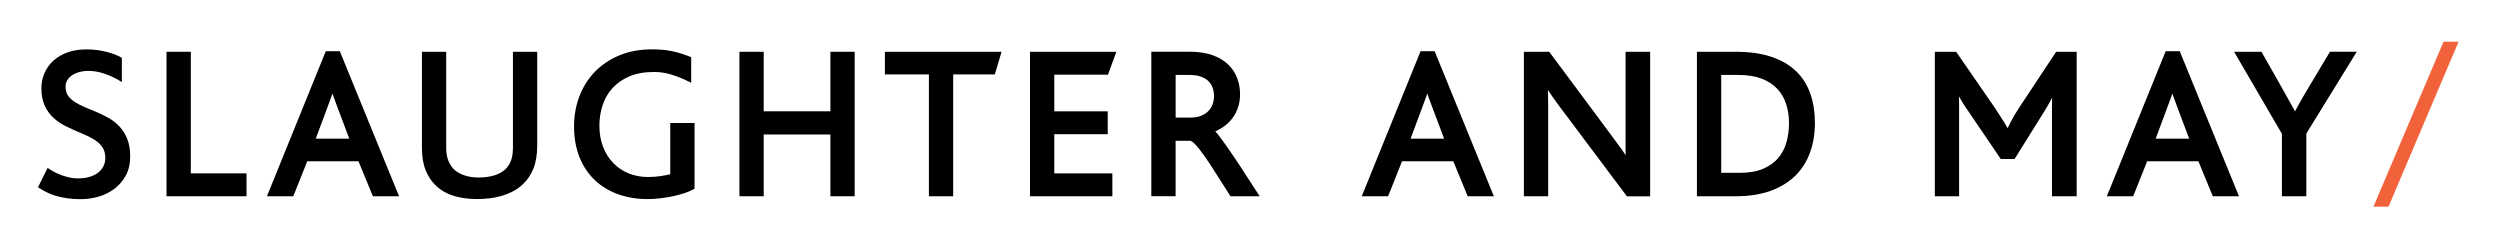 <?xml version="1.0" encoding="UTF-8"?>
<svg xmlns="http://www.w3.org/2000/svg" id="Layer_1" viewBox="0 0 659 66">
  <defs>
    <style>.cls-1{fill:#000;}.cls-1,.cls-2{stroke-width:0px;}.cls-2{fill:#f1613a;}</style>
  </defs>
  <path class="cls-1" d="M31.5,33.36c-.84-.89-1.8-1.65-2.86-2.25-1.03-.59-2.1-1.12-3.18-1.57-1.07-.45-2.11-.88-3.12-1.3-.98-.41-1.87-.87-2.65-1.37-.74-.48-1.34-1.05-1.78-1.69-.42-.61-.63-1.39-.63-2.31,0-.66.15-1.25.46-1.74.32-.51.74-.95,1.27-1.3.54-.36,1.19-.64,1.92-.84,1.92-.51,4.16-.37,6.49.4,1.42.47,2.72,1.06,3.87,1.75l.83.5v-6.37l-.26-.16c-.4-.24-.91-.48-1.53-.73-.61-.24-1.31-.47-2.09-.67-.77-.2-1.63-.37-2.56-.5-.93-.13-1.91-.19-2.92-.19-1.81,0-3.47.26-4.92.78-1.46.52-2.72,1.25-3.74,2.17-1.02.93-1.81,2.03-2.36,3.27-.55,1.24-.83,2.59-.83,3.99,0,1.81.29,3.35.87,4.6.57,1.24,1.31,2.29,2.2,3.12.82.8,1.78,1.48,2.82,2.03,1.01.52,2.05,1.02,3.08,1.47,1.03.45,2.04.89,3.03,1.32.95.42,1.8.9,2.52,1.43.7.51,1.27,1.13,1.7,1.84.42.68.63,1.55.63,2.58,0,.85-.18,1.61-.53,2.27-.35.67-.85,1.24-1.48,1.7-.64.47-1.4.82-2.28,1.07-1.63.45-3.52.49-5.16.12-.74-.17-1.45-.37-2.11-.61-.65-.24-1.25-.5-1.79-.79-.54-.29-1-.55-1.35-.79l-.51-.34-2.54,5.12.42.26c.61.38,1.28.75,1.98,1.1.72.36,1.53.67,2.42.93.88.25,1.86.46,2.92.61,1.06.15,2.26.23,3.57.23,1.58,0,3.16-.23,4.69-.67,1.54-.45,2.95-1.15,4.17-2.08,1.23-.93,2.24-2.12,3-3.52.76-1.41,1.14-3.09,1.14-4.98,0-1.77-.26-3.31-.76-4.59-.51-1.27-1.19-2.37-2.04-3.28"></path>
  <polygon class="cls-1" points="50.3 13.65 43.89 13.65 43.89 51.73 64.98 51.73 64.98 45.7 50.3 45.7 50.3 13.65"></polygon>
  <path class="cls-1" d="M87.63,24.64c.09.29.2.58.31.89.36.99.79,2.15,1.28,3.46l2.85,7.56h-8.84l2.85-7.63c.5-1.32.91-2.45,1.25-3.39.11-.3.21-.6.31-.89h0ZM85.87,13.5l-15.5,38.23h6.94l3.68-9.22h13.51l3.79,9.22h6.9l-15.61-38.23h-3.71Z"></path>
  <path class="cls-1" d="M135.19,39.33c0,1.21-.19,2.27-.55,3.16-.36.88-.87,1.62-1.49,2.2-.8.71-1.8,1.24-2.97,1.58-1.2.34-2.55.52-4.03.52-2.56,0-4.68-.66-6.28-1.94-.69-.64-1.24-1.44-1.64-2.38-.4-.94-.61-2.09-.61-3.39V13.65h-6.4v25.34c0,2.29.33,4.28.99,5.91.66,1.65,1.61,3.04,2.83,4.16,1.32,1.22,2.92,2.1,4.75,2.63,1.8.52,3.78.78,5.88.78,1.1,0,2.22-.06,3.33-.19,1.12-.13,2.21-.35,3.25-.65,1.04-.31,2.05-.71,3-1.21.96-.51,1.84-1.14,2.61-1.89,1.17-1.09,2.1-2.48,2.76-4.12.65-1.63.99-3.65.99-6.02V13.65h-6.4v25.68Z"></path>
  <path class="cls-1" d="M176.69,45.93c-.75.18-1.59.34-2.5.48-1.07.17-2.2.25-3.36.25-1.81,0-3.51-.32-5.07-.94-1.55-.62-2.92-1.53-4.06-2.7-1.15-1.17-2.06-2.6-2.71-4.26-.65-1.66-.99-3.55-.99-5.63,0-1.84.28-3.64.83-5.35.54-1.69,1.41-3.2,2.57-4.5,1.16-1.3,2.66-2.35,4.46-3.13,1.81-.78,4.02-1.18,6.56-1.18,1.5,0,3,.22,4.46.66,1.48.45,3.01,1.06,4.54,1.81l.78.38v-6.74l-.34-.14c-.8-.33-1.6-.61-2.39-.85-.78-.24-1.58-.44-2.37-.61-.79-.16-1.64-.29-2.52-.36-.86-.08-1.8-.11-2.78-.11-3.18,0-6.07.54-8.6,1.61-2.52,1.06-4.69,2.53-6.45,4.36-1.75,1.83-3.11,4-4.04,6.45-.92,2.44-1.39,5.09-1.39,7.87,0,3.06.49,5.81,1.45,8.18.97,2.38,2.33,4.41,4.05,6.03,1.72,1.62,3.79,2.86,6.16,3.71,2.35.83,4.94,1.26,7.69,1.26,1.03,0,2.13-.06,3.26-.19,1.12-.13,2.24-.31,3.32-.53,1.08-.23,2.1-.5,3.05-.8.96-.31,1.8-.67,2.5-1.06l.28-.16v-17.31h-6.4v13.5Z"></path>
  <polygon class="cls-1" points="218.89 29.34 201.31 29.34 201.31 13.65 194.91 13.65 194.91 51.73 201.31 51.73 201.31 35.45 218.89 35.45 218.89 51.73 225.29 51.73 225.29 13.65 218.89 13.65 218.89 29.34"></polygon>
  <polygon class="cls-1" points="233.26 19.61 244.86 19.61 244.86 51.73 251.26 51.73 251.26 19.61 262.24 19.61 264.01 13.65 233.26 13.65 233.26 19.61"></polygon>
  <polygon class="cls-1" points="292.06 19.68 294.28 13.65 271.5 13.65 271.5 51.73 293.22 51.73 293.22 45.7 277.91 45.7 277.91 35.37 292 35.37 292 29.34 277.91 29.34 277.91 19.68 292.06 19.68"></polygon>
  <path class="cls-1" d="M309.9,19.76h3.73c1.14,0,2.14.15,2.96.45.8.29,1.46.69,1.96,1.19.5.5.87,1.08,1.1,1.73.24.67.36,1.4.36,2.18,0,.82-.14,1.59-.41,2.29-.27.69-.67,1.29-1.19,1.79-.53.5-1.18.9-1.95,1.18-.78.29-1.7.43-2.75.43h-3.81v-11.26ZM327.55,44.77c-1.25-1.9-2.4-3.62-3.43-5.1-1.01-1.47-1.89-2.69-2.62-3.65-.46-.6-.83-1.05-1.14-1.38.78-.36,1.52-.78,2.19-1.25.87-.61,1.64-1.34,2.27-2.18.64-.84,1.15-1.79,1.51-2.85.36-1.06.55-2.25.55-3.54,0-1.47-.26-2.9-.76-4.24-.51-1.36-1.32-2.57-2.4-3.61-1.08-1.03-2.47-1.85-4.13-2.44-1.65-.59-3.66-.89-5.96-.89h-10.14v38.08h6.4v-14.61h3.81c.14,0,.56.09,1.37.95.68.72,1.49,1.73,2.38,3.01.91,1.29,1.93,2.84,3.05,4.61,1.13,1.79,2.36,3.72,3.7,5.81l.16.25h7.69l-.54-.84c-1.39-2.16-2.71-4.2-3.98-6.12h0Z"></path>
  <path class="cls-1" d="M376.22,24.64c.09.29.2.58.31.89.36.99.79,2.15,1.29,3.46l2.85,7.56h-8.84l2.85-7.63c.5-1.32.91-2.45,1.25-3.39.11-.3.21-.6.3-.89h0ZM374.46,13.5l-15.5,38.23h6.94l3.68-9.22h13.51l3.79,9.22h6.9l-15.61-38.23h-3.71Z"></path>
  <path class="cls-1" d="M428.51,40c0,.31,0,.62,0,.92,0-.01-.02-.03-.03-.04-.34-.54-.75-1.15-1.23-1.81-.47-.66-1.03-1.42-1.68-2.28-.64-.85-1.4-1.87-2.26-3.06l-14.92-20.07h-6.69v38.08h6.4v-23.63c0-1.37-.01-2.54-.04-3.51,0-.3-.02-.6-.03-.89.32.51.71,1.09,1.16,1.72.45.63.96,1.34,1.53,2.13.57.78,1.26,1.7,2.05,2.74l16.08,21.45h6.13V13.65h-6.48v26.35Z"></path>
  <path class="cls-1" d="M458.67,45.55h-4.96v-25.79h4.55c2.38,0,4.43.33,6.11.97,1.66.64,3.04,1.53,4.09,2.65,1.05,1.12,1.85,2.47,2.35,4,.51,1.55.77,3.25.77,5.07s-.23,3.52-.68,5.11c-.45,1.57-1.19,2.95-2.2,4.13-1.01,1.17-2.34,2.12-3.97,2.81-1.63.7-3.68,1.05-6.07,1.05M473.42,18.75c-1.7-1.64-3.9-2.91-6.53-3.79-2.61-.87-5.76-1.31-9.37-1.31h-10.21v38.08h10.29c3.42,0,6.46-.47,9.03-1.39,2.59-.93,4.78-2.25,6.52-3.93,1.74-1.68,3.06-3.74,3.94-6.11.87-2.35,1.32-5,1.32-7.85s-.4-5.42-1.2-7.73c-.81-2.33-2.08-4.34-3.78-5.98"></path>
  <path class="cls-1" d="M532.18,28.5c-.85,1.28-1.57,2.48-2.11,3.57-.33.66-.62,1.23-.85,1.72-.28-.49-.63-1.07-1.04-1.74-.66-1.07-1.4-2.22-2.19-3.41l-10.19-14.76-.16-.23h-5.62v38.08h6.4v-23.89c0-.55,0-1.07-.02-1.56,0-.3-.02-.61-.04-.91.22.38.43.75.64,1.11.28.49.59.98.91,1.46l9.33,13.74.16.24h3.64l7.82-12.53c.32-.52.62-1.01.88-1.46.26-.45.52-.91.77-1.37.14-.27.29-.54.43-.82l-.02.68c-.01.48-.02.98-.02,1.5v23.82h6.51V13.65h-5.41l-9.83,14.85Z"></path>
  <path class="cls-1" d="M572.63,24.64c.09.29.2.59.31.9.36.99.79,2.15,1.28,3.46l2.85,7.56h-8.84l2.85-7.63c.5-1.32.91-2.45,1.25-3.39.11-.3.21-.6.3-.89h0ZM570.87,13.5l-15.5,38.23h6.94l3.68-9.22h13.51l3.79,9.22h6.9l-15.61-38.23h-3.71Z"></path>
  <path class="cls-1" d="M614.17,13.65l-4.81,8.04c-.37.62-.77,1.28-1.19,1.99-.42.71-.85,1.43-1.27,2.16-.42.74-.84,1.47-1.24,2.21-.24.44-.47.88-.69,1.3-.62-1.09-1.26-2.23-1.9-3.4-.81-1.46-1.6-2.88-2.37-4.25l-4.42-7.77-.16-.28h-7.21l12.6,21.62v16.46h6.44v-16.53l13.29-21.56h-7.08Z"></path>
  <polygon class="cls-2" points="644.11 11 625.64 54.47 629.61 54.47 648.08 11 644.11 11"></polygon>
</svg>
